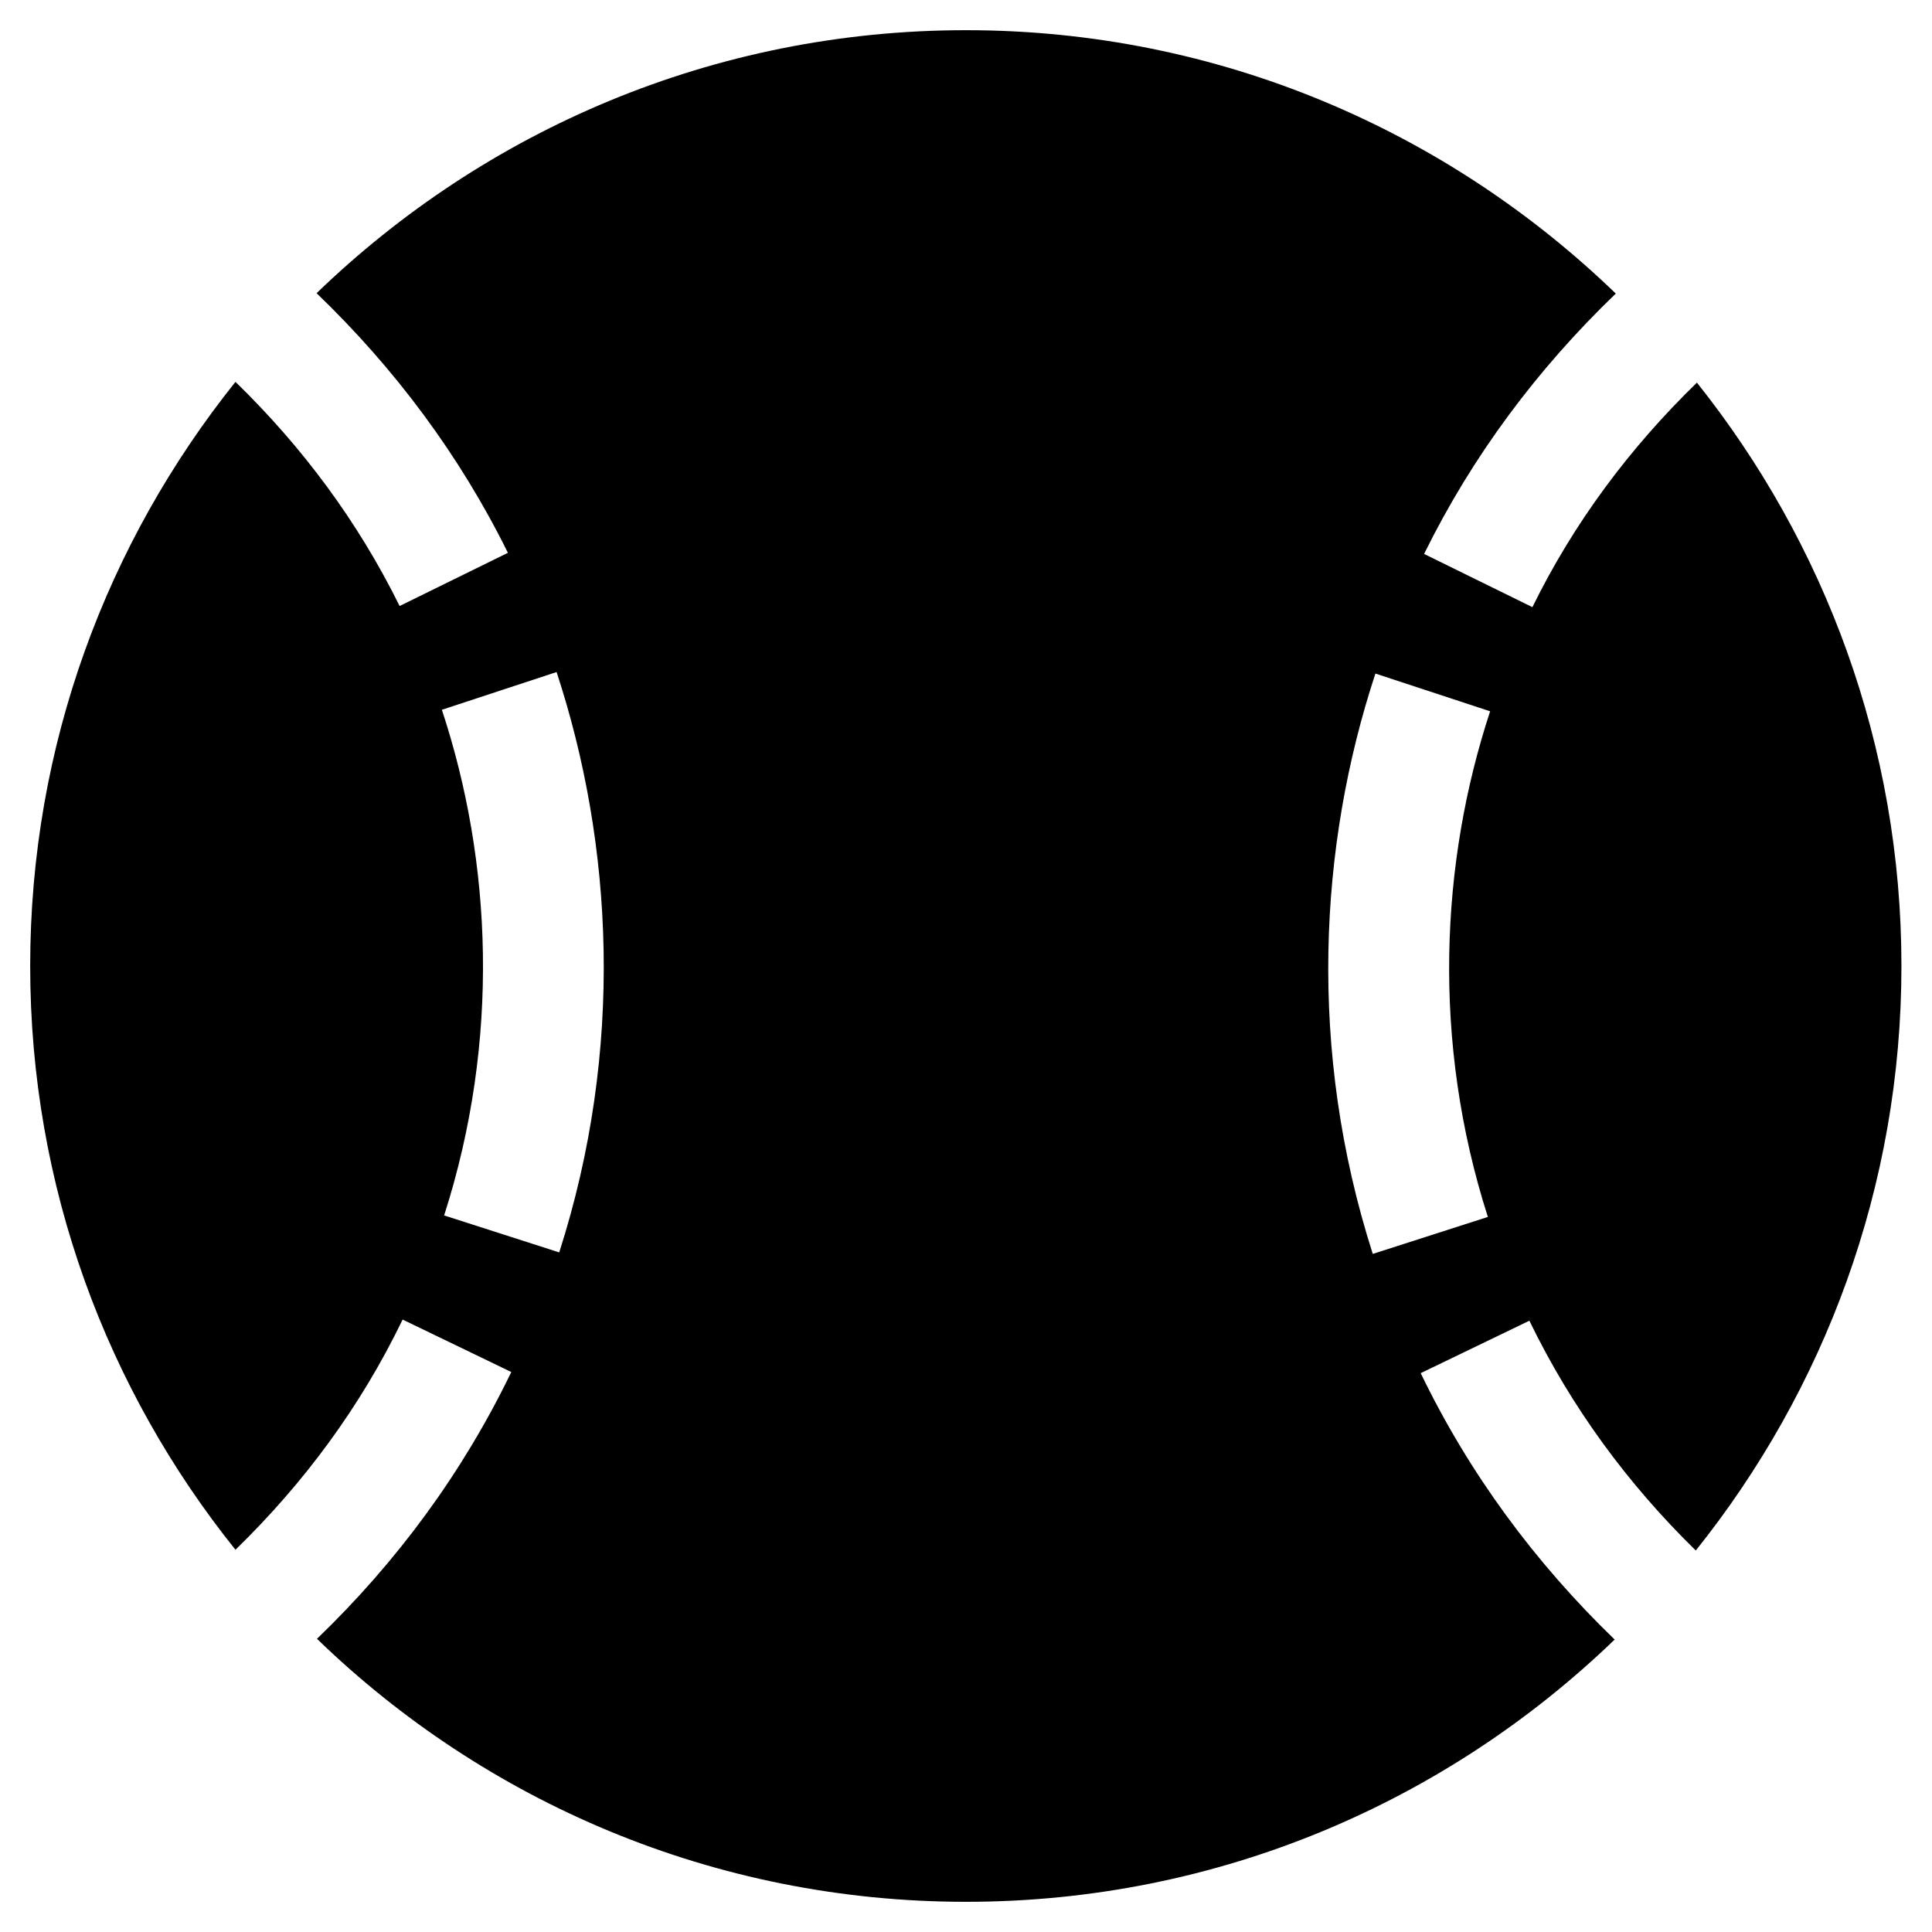 <svg
t="1696842258592"
viewBox="0 0 1024 1024"
version="1.1"
xmlns="http://www.w3.org/2000/svg"
p-id="5505"
width="24"
height="24"
>
<path
  d="M753 727.8l57.6-27.8c22.2 45.8 52 86.4 88.2 121.8 68-85 109-192.6 109-309.8 0-117-40.8-224.4-108.4-309.2-35.6 34.6-65.2 74.2-87.2 119l-57.4-28.2c25.6-52 60-98 101.6-138C767.2 69.4 646 16 512 16 378.2 16 257 69.2 167.8 155.4c41.4 39.8 75.8 85.8 101.4 137.6l-57.4 28.2c-22-44.6-51.4-84.2-87-118.8C56.8 287.4 16 394.8 16 512c0 117.2 40.8 224.6 108.8 309.4 36.4-35.4 66.4-76 88.6-122l57.6 27.8c-25.8 53.4-60.6 100.6-103 141.4 89 86.2 210.2 139.4 344 139.4 133.6 0 254.6-53 343.8-139-42.2-40.8-77-87.8-102.8-141.2z m-456.6-64l-61-19.6c29.8-92.8 25.4-187.6-1.2-268l60.8-20c30 91.2 36 199.8 1.4 307.6z m432.6-306.8l60.8 20c-26.4 80.2-31 175-1.2 268l-61 19.6c-34.6-108-28.6-216.6 1.4-307.6z"
  fill="currentColor"
  p-id="5506"
></path>
</svg>